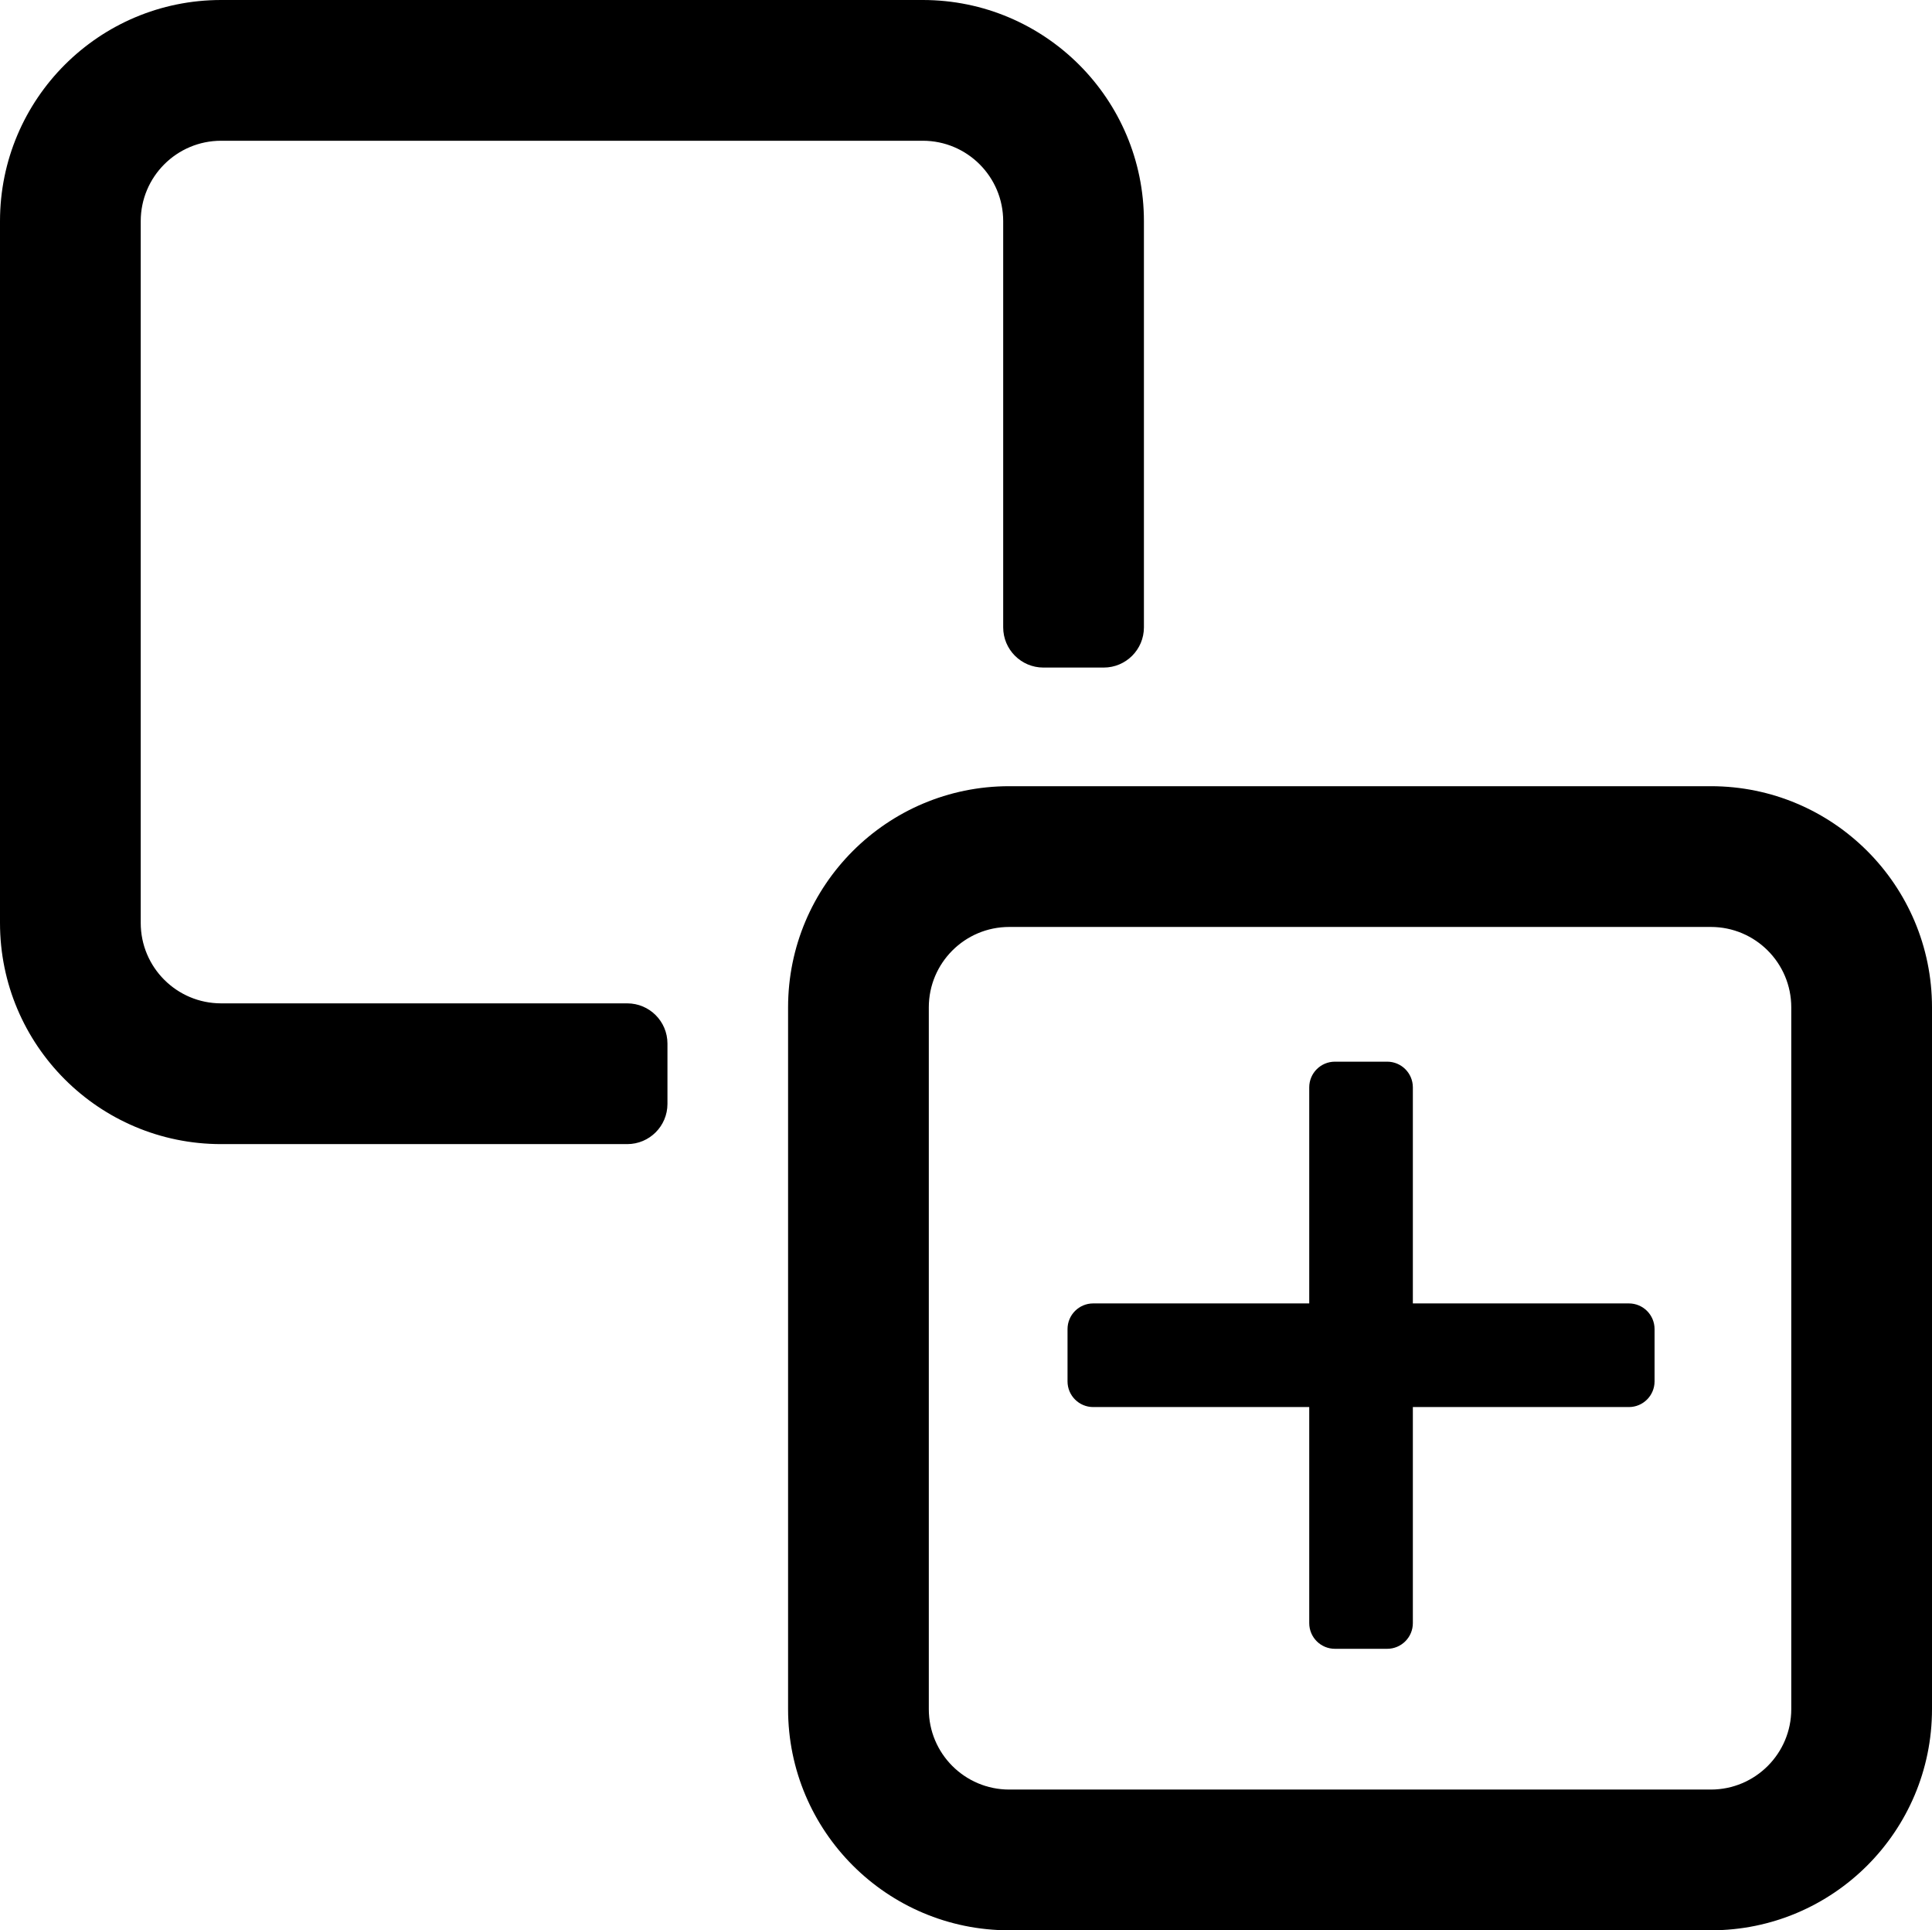 <svg width="961" height="960" viewBox="0 0 961 960" fill="none" xmlns="http://www.w3.org/2000/svg">
<path d="M459 0C519.751 0 569 49.249 569 110V312C569 323.046 560.046 332 549 332H519C507.954 332 499 323.046 499 312V110C499 87.909 481.091 70 459 70H110C87.909 70 70 87.909 70 110V459C70 481.091 87.909 499 110 499H312C323.046 499 332 507.954 332 519V549C332 560.046 323.046 569 312 569H110C49.249 569 0 519.751 0 459V110C0 49.249 49.249 0 110 0H459ZM502 391H851C911.751 391 961 440.249 961 501V850C961 910.751 911.751 960 851 960H502C441.249 960 392 910.751 392 850V501C392 440.249 441.249 391 502 391ZM502 461C479.909 461 462 478.909 462 501V850C462 872.091 479.909 890 502 890H851C873.091 890 891 872.091 891 850V501C891 478.909 873.091 461 851 461H502ZM689.996 820C697.051 820 702.771 814.28 702.771 807.225V699.771H810.225C817.28 699.771 823 694.051 823 686.996V661.004C823 653.949 817.28 648.229 810.225 648.229H702.771V540.775C702.771 533.72 697.051 528 689.996 528H664.004C656.949 528 651.229 533.72 651.229 540.775V648.229H543.775C536.72 648.229 531 653.949 531 661.004V686.996C531 694.051 536.72 699.771 543.775 699.771H651.229V807.225C651.229 814.28 656.949 820 664.004 820H689.996Z" fill="black"/>
</svg>

